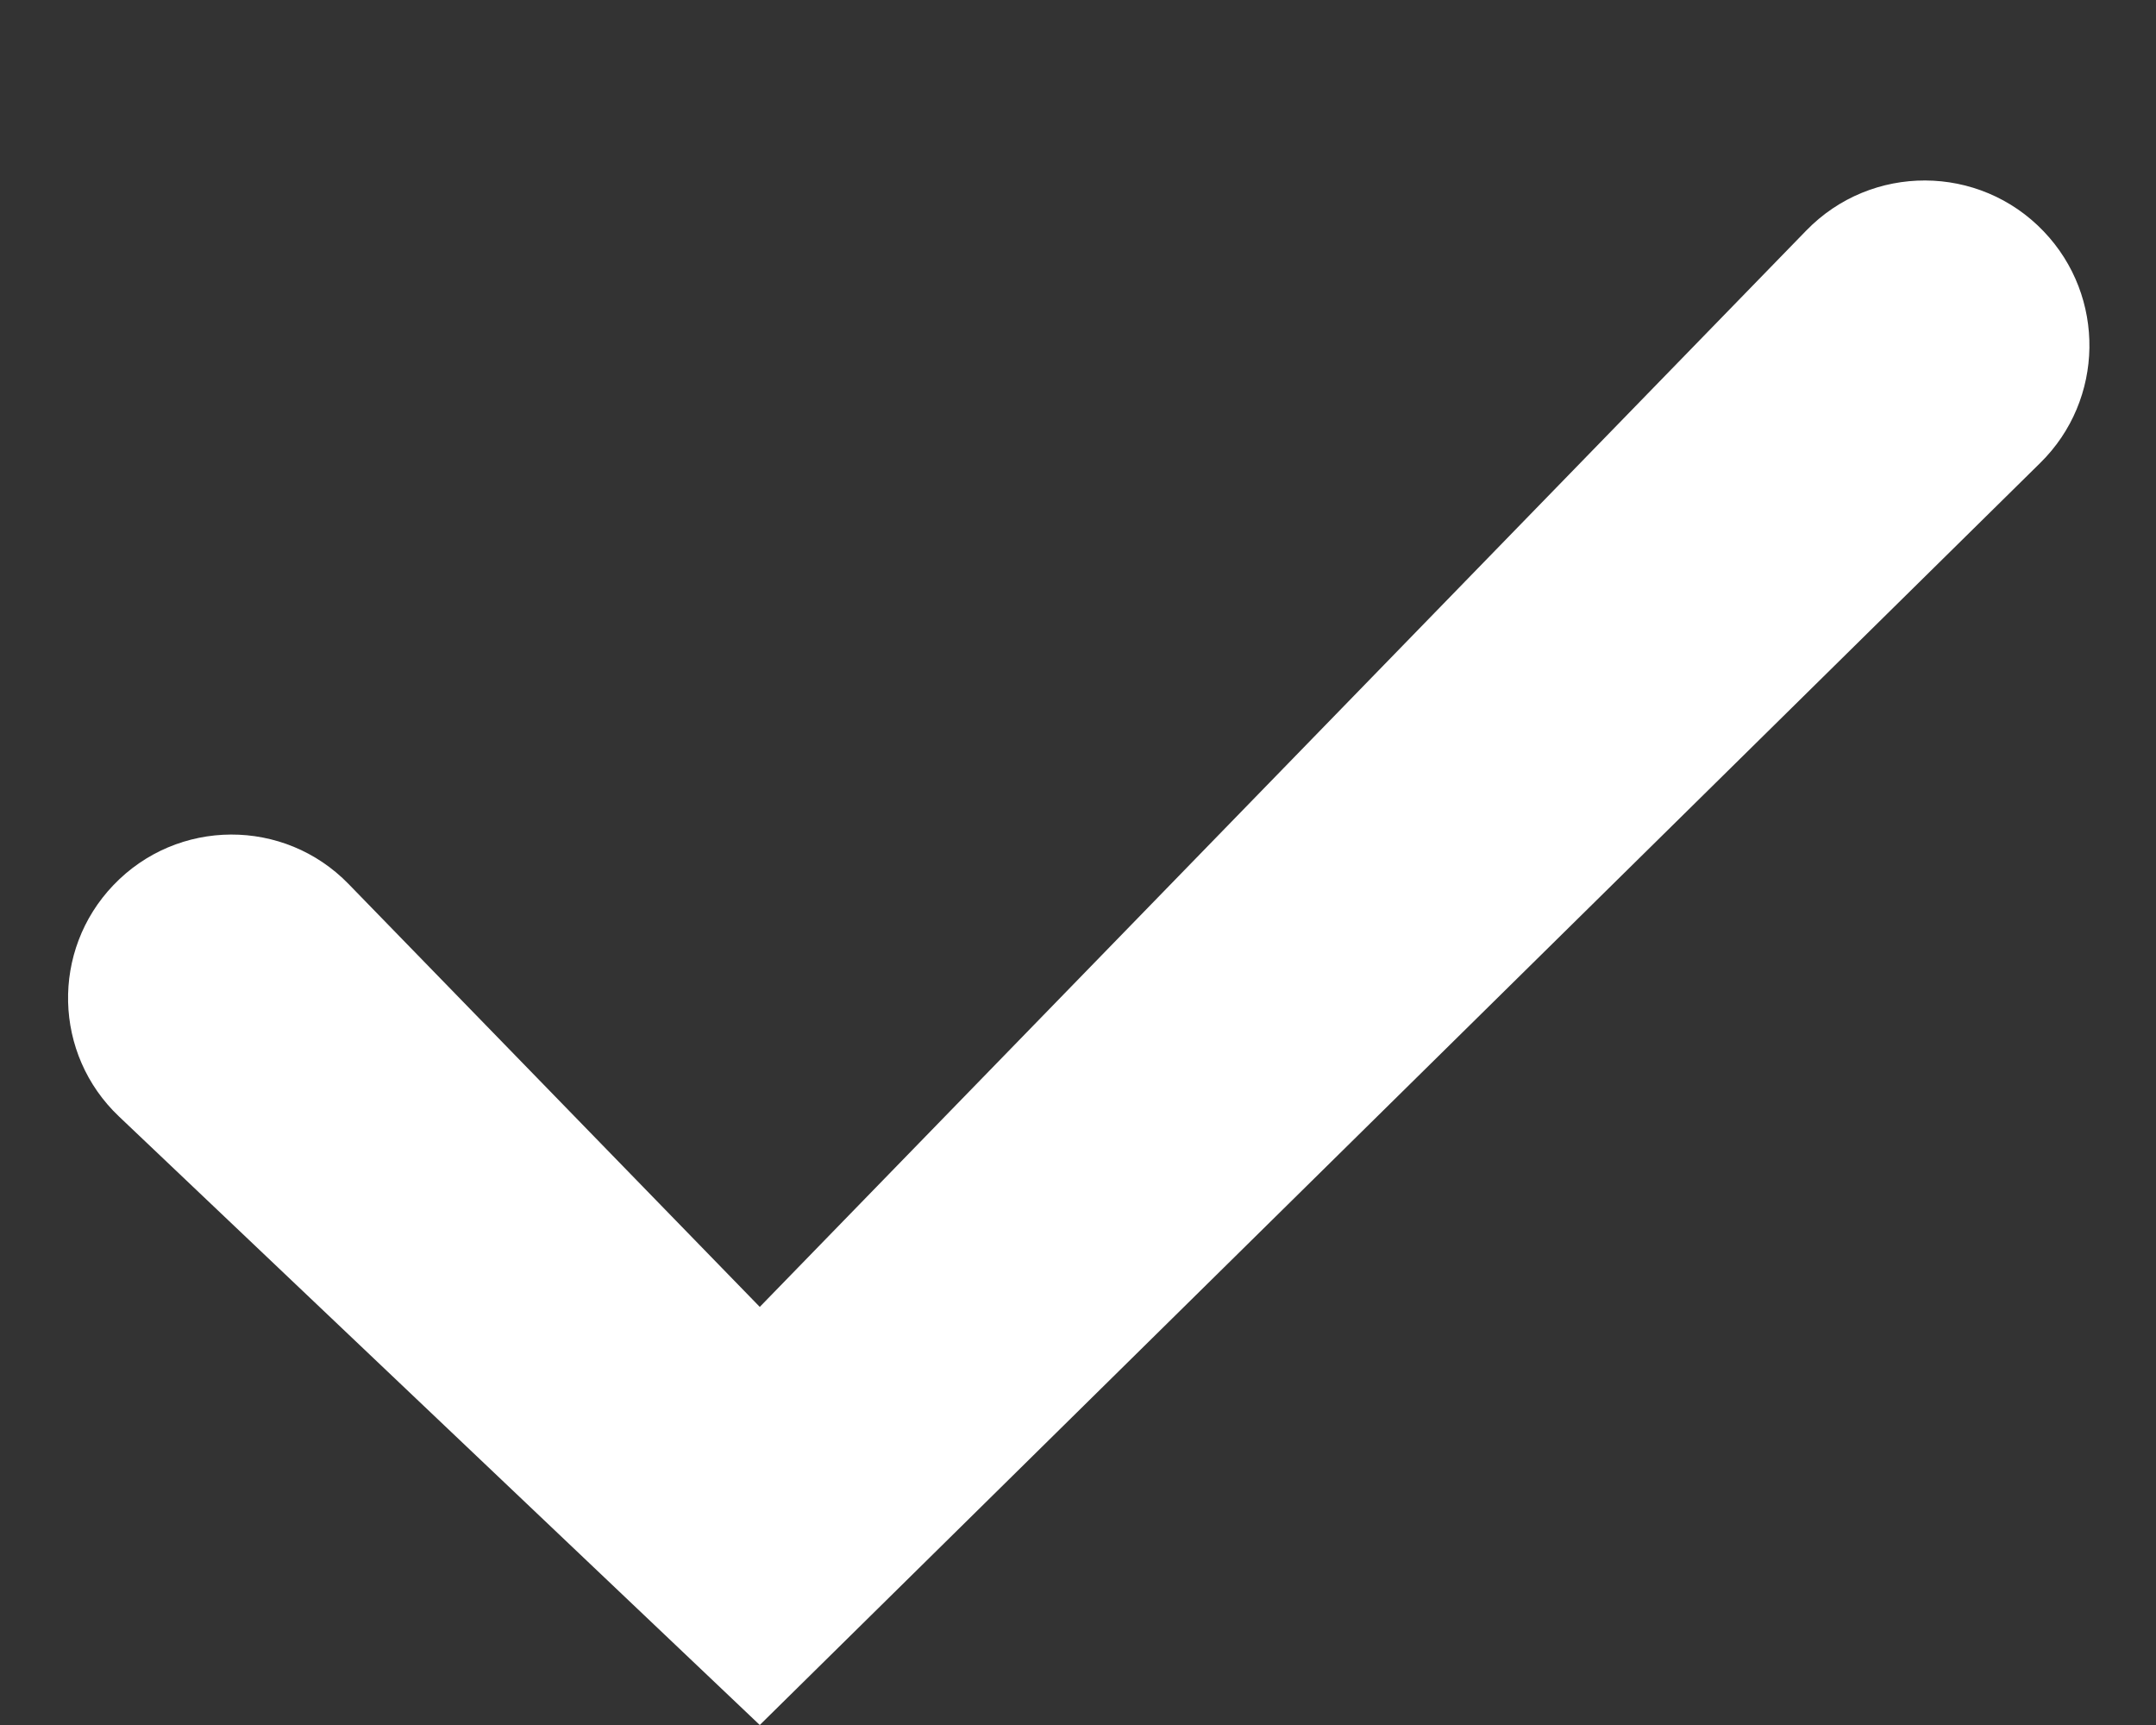 <svg width="10" height="8" viewBox="0 0 10 8" fill="none" xmlns="http://www.w3.org/2000/svg">
    <rect x="0" y="0" width="10" height="8" fill="#333333" stroke="none"/>
    <path fill-rule="evenodd" clip-rule="evenodd" d="M3.524 8L0.552 5.178C0.247 4.889 0.236 4.408 0.526 4.105V4.105C0.823 3.794 1.318 3.792 1.617 4.1L3.524 6.061L8.378 1.069C8.68 0.758 9.18 0.76 9.479 1.073V1.073C9.768 1.375 9.761 1.854 9.463 2.147L3.524 8Z" fill="white" />
</svg>
